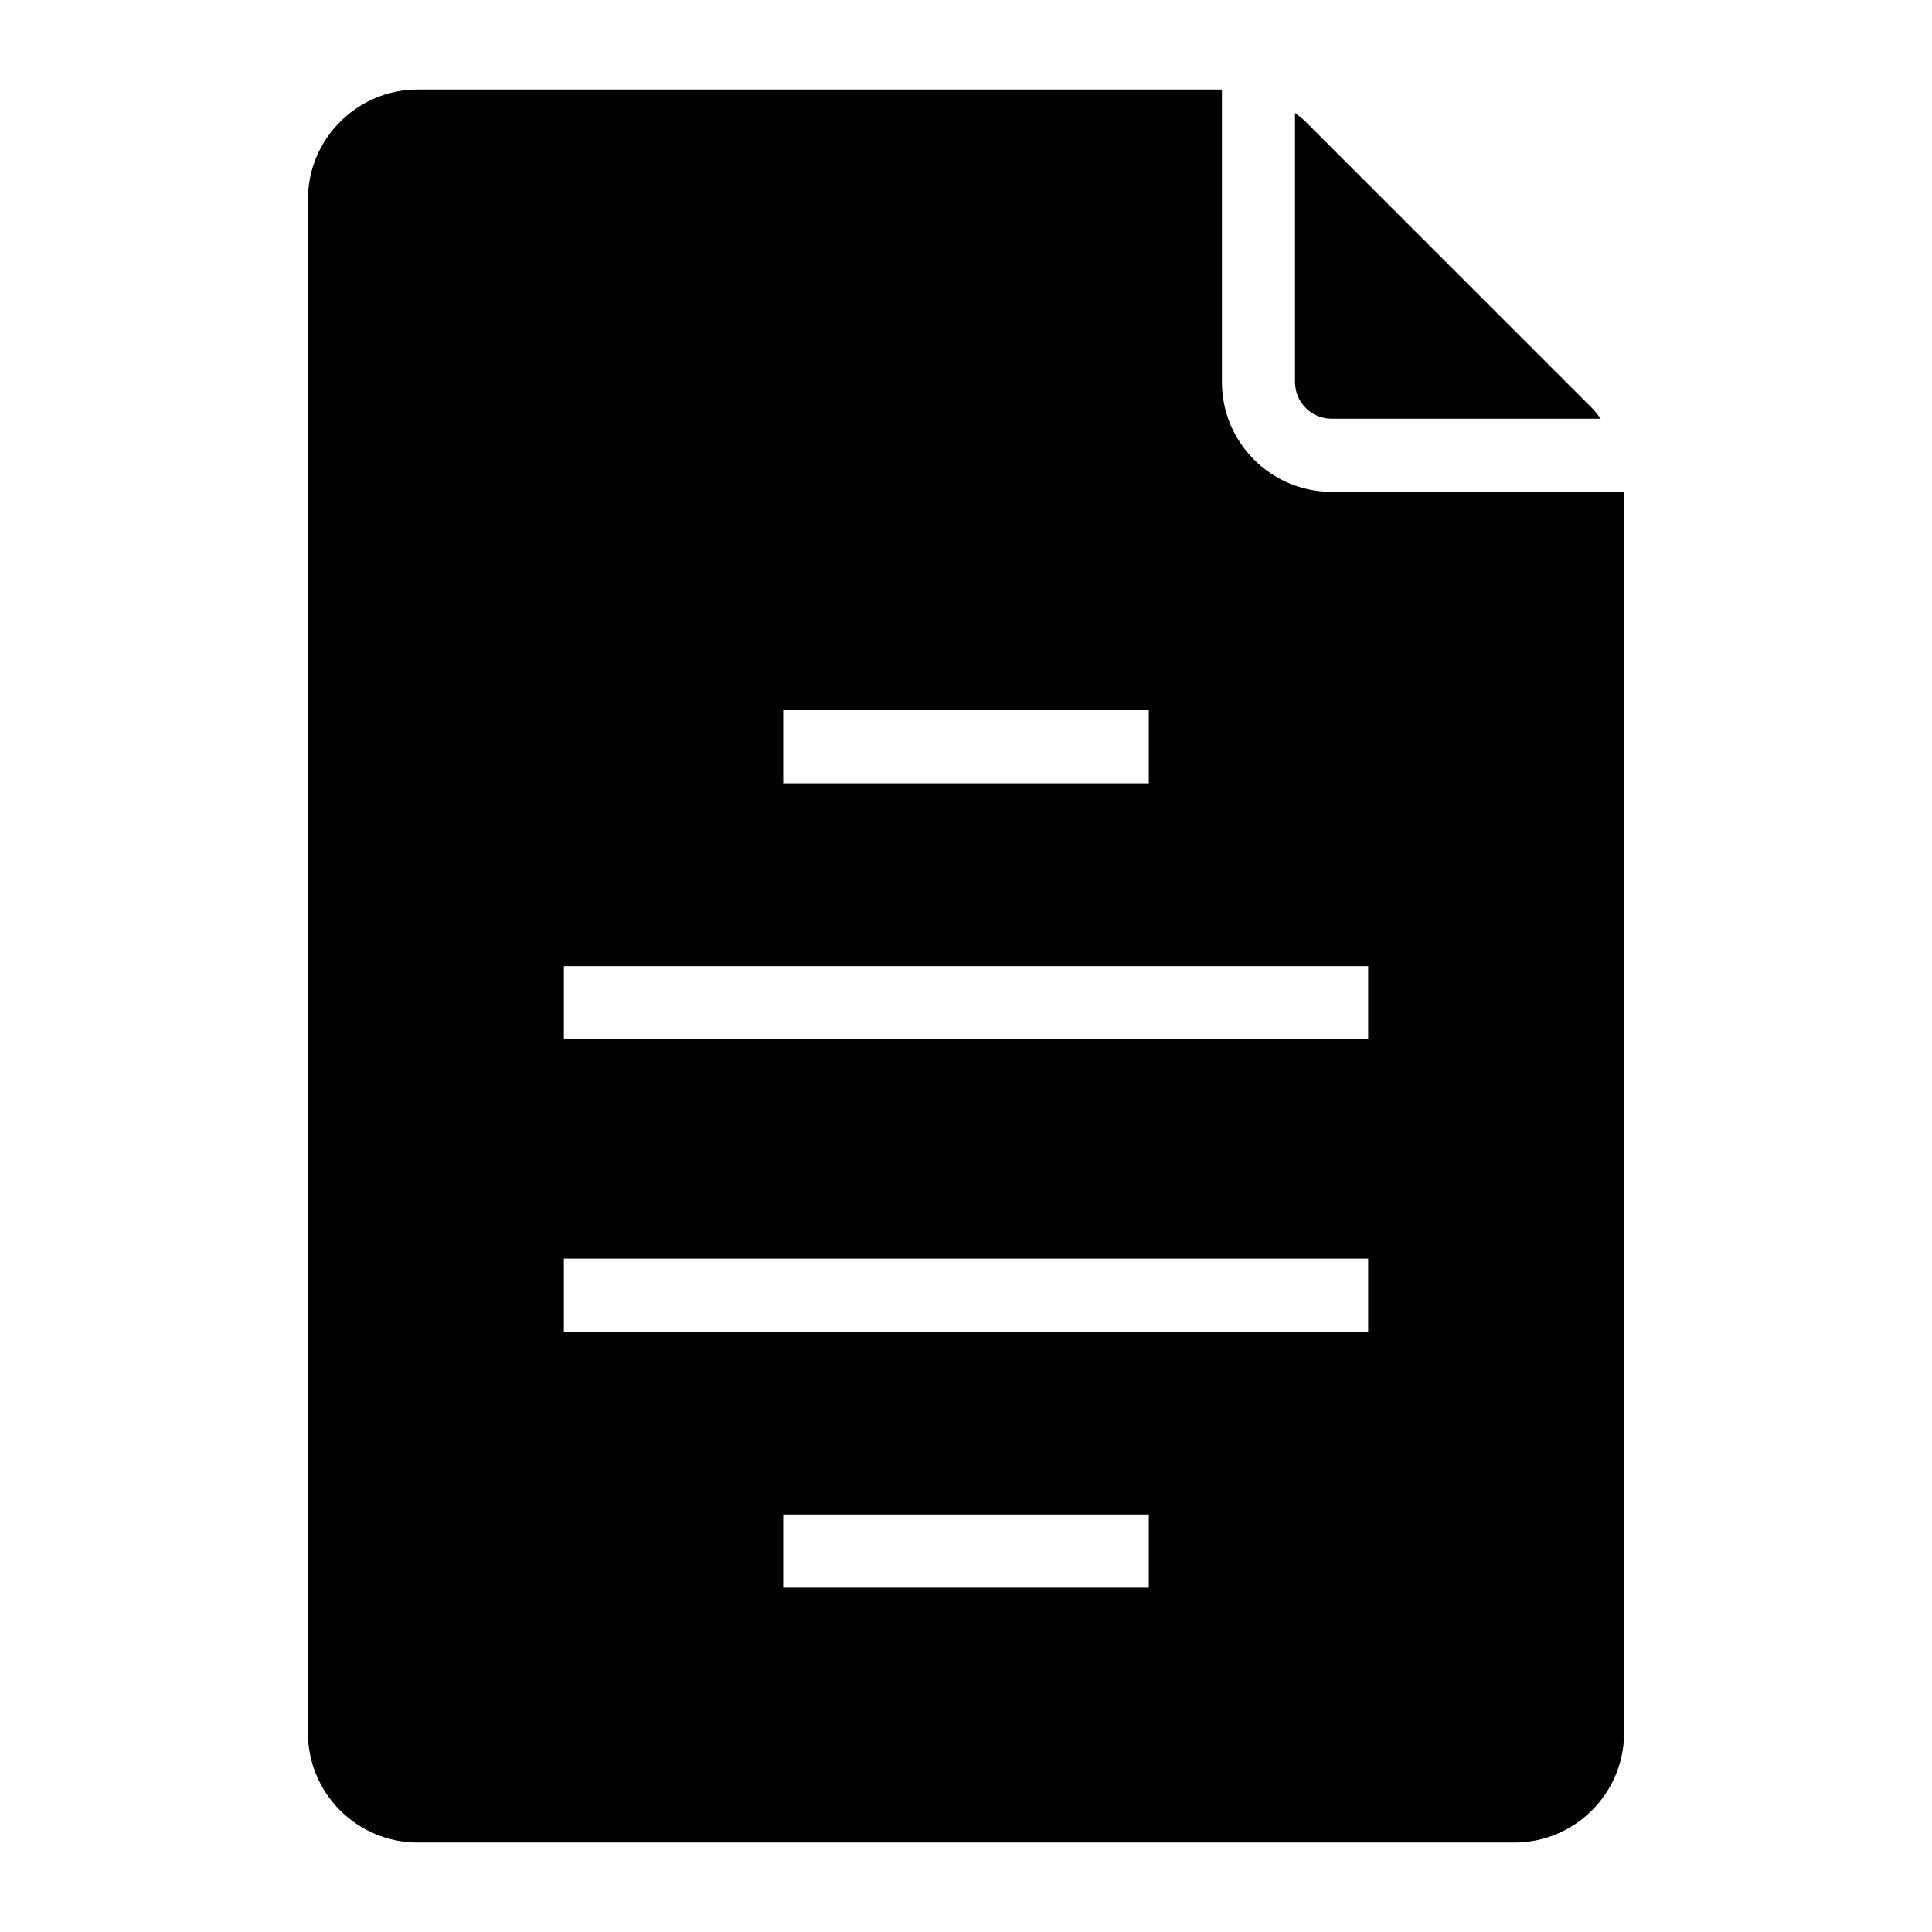 <?xml version="1.0" encoding="UTF-8"?>
<!-- Uploaded to: ICON Repo, www.iconrepo.com, Generator: ICON Repo Mixer Tools -->
<svg fill="#000000" width="800px" height="800px" version="1.1" viewBox="144 144 512 512" xmlns="http://www.w3.org/2000/svg">
 <g>
  <path d="m496.89 254.96h71.332c-0.754-0.973-1.465-1.969-2.352-2.856l-75.863-75.863c-0.863-0.863-1.852-1.562-2.809-2.309v71.336c0 5.344 4.348 9.691 9.691 9.691z"/>
  <path d="m496.89 274.34c-16.027 0-29.066-13.039-29.066-29.066v-77.555h-213.15c-15.984 0-29.066 13.078-29.066 29.066v406.44c0 16.082 13.078 29.066 29.066 29.066h290.66c15.988 0 29.066-12.984 29.066-29.066v-328.88zm-145.33 57.871h96.887v19.379l-96.887-0.004zm96.887 232.53h-96.887v-19.379h96.887zm58.133-67.82h-213.15v-19.379h213.15zm0-77.516h-213.15v-19.379h213.15z"/>
 </g>
</svg>